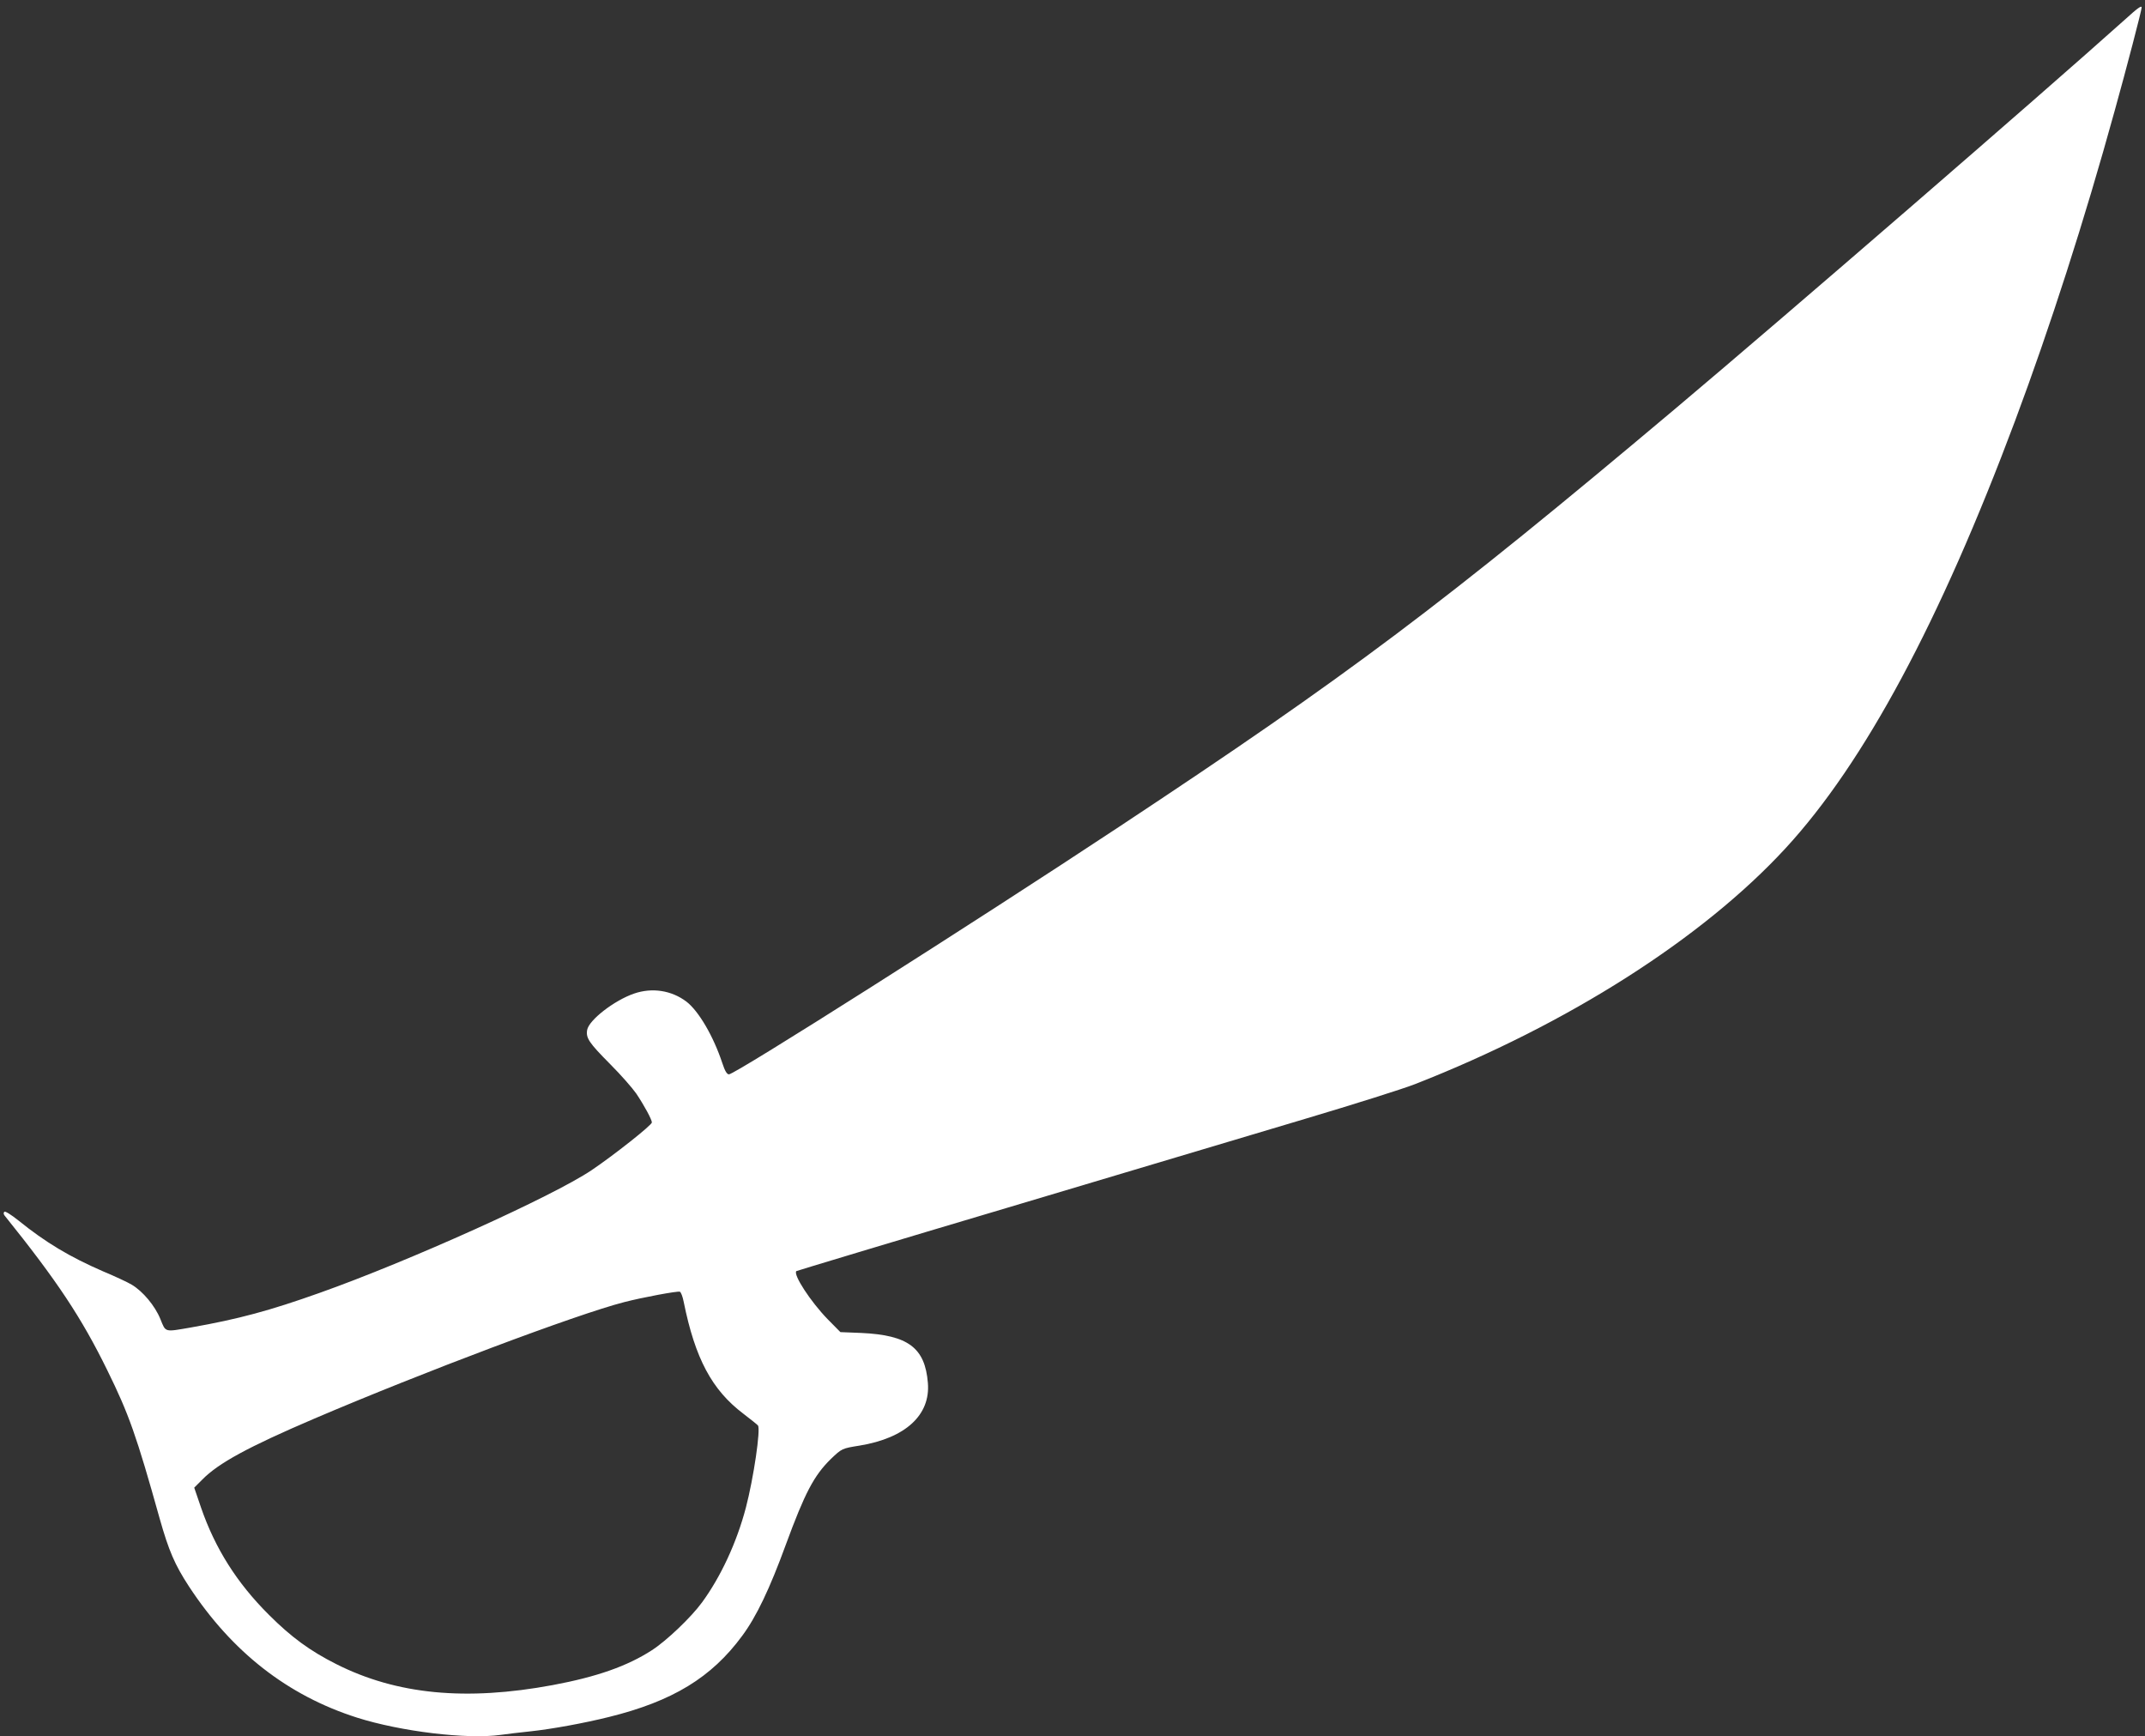 <?xml version="1.0" standalone="no"?>
<!DOCTYPE svg PUBLIC "-//W3C//DTD SVG 20010904//EN"
 "http://www.w3.org/TR/2001/REC-SVG-20010904/DTD/svg10.dtd">
<svg version="1.0" xmlns="http://www.w3.org/2000/svg"
 width="1280pt" height="1036pt" viewBox="0 0 1280 1036"
 preserveAspectRatio="xMidYMid meet">
<rect x="0" y="0" width="1280" height="1036" fill="#333333" stroke="none"/>
<g transform="translate(0,1036) scale(0.1,-0.1)"
fill="#ffffff" stroke="none">
<path d="M12680 10243 c-519 -465 -2016 -1760 -2680 -2319 -1392 -1171 -1950
-1590 -3325 -2499 -868 -574 -2288 -1475 -2325 -1475 -12 0 -24 19 -40 68 -53
160 -141 310 -214 366 -89 67 -204 85 -312 48 -119 -41 -268 -157 -280 -216
-9 -49 10 -77 138 -206 63 -63 132 -142 155 -175 47 -70 93 -155 93 -172 0
-16 -228 -196 -360 -285 -232 -156 -1090 -543 -1623 -732 -298 -106 -483 -156
-766 -206 -162 -28 -151 -31 -184 50 -32 79 -105 166 -171 205 -23 14 -100 50
-172 80 -198 86 -342 172 -504 303 -44 35 -79 57 -84 52 -6 -6 -5 -14 1 -22
313 -389 459 -609 613 -923 129 -262 174 -389 313 -886 54 -191 90 -275 175
-405 256 -390 588 -650 1002 -782 261 -83 658 -131 858 -103 37 5 117 15 177
21 124 13 322 49 470 86 379 94 611 235 794 484 84 113 164 280 260 543 114
310 168 413 269 512 66 63 66 63 172 80 273 45 423 182 407 374 -17 210 -118
285 -397 298 l-125 5 -76 77 c-102 105 -207 266 -187 287 3 2 569 173 1259
378 690 206 1490 445 1779 531 289 86 584 179 655 207 909 356 1715 869 2211
1408 469 509 921 1352 1369 2550 208 557 414 1196 594 1849 70 251 161 600
161 616 0 14 -22 -1 -100 -72z m-8600 -7651 c68 -337 168 -525 356 -667 43
-33 82 -64 87 -70 17 -22 -26 -314 -72 -490 -55 -209 -150 -413 -262 -566 -65
-89 -212 -229 -299 -285 -147 -95 -329 -159 -592 -208 -517 -96 -930 -57
-1291 125 -157 79 -269 161 -402 294 -191 190 -321 396 -405 639 l-41 120 48
48 c96 98 272 194 669 364 646 276 1564 622 1849 695 108 28 317 67 332 62 7
-3 17 -30 23 -61z"/>
</g>
</svg>
